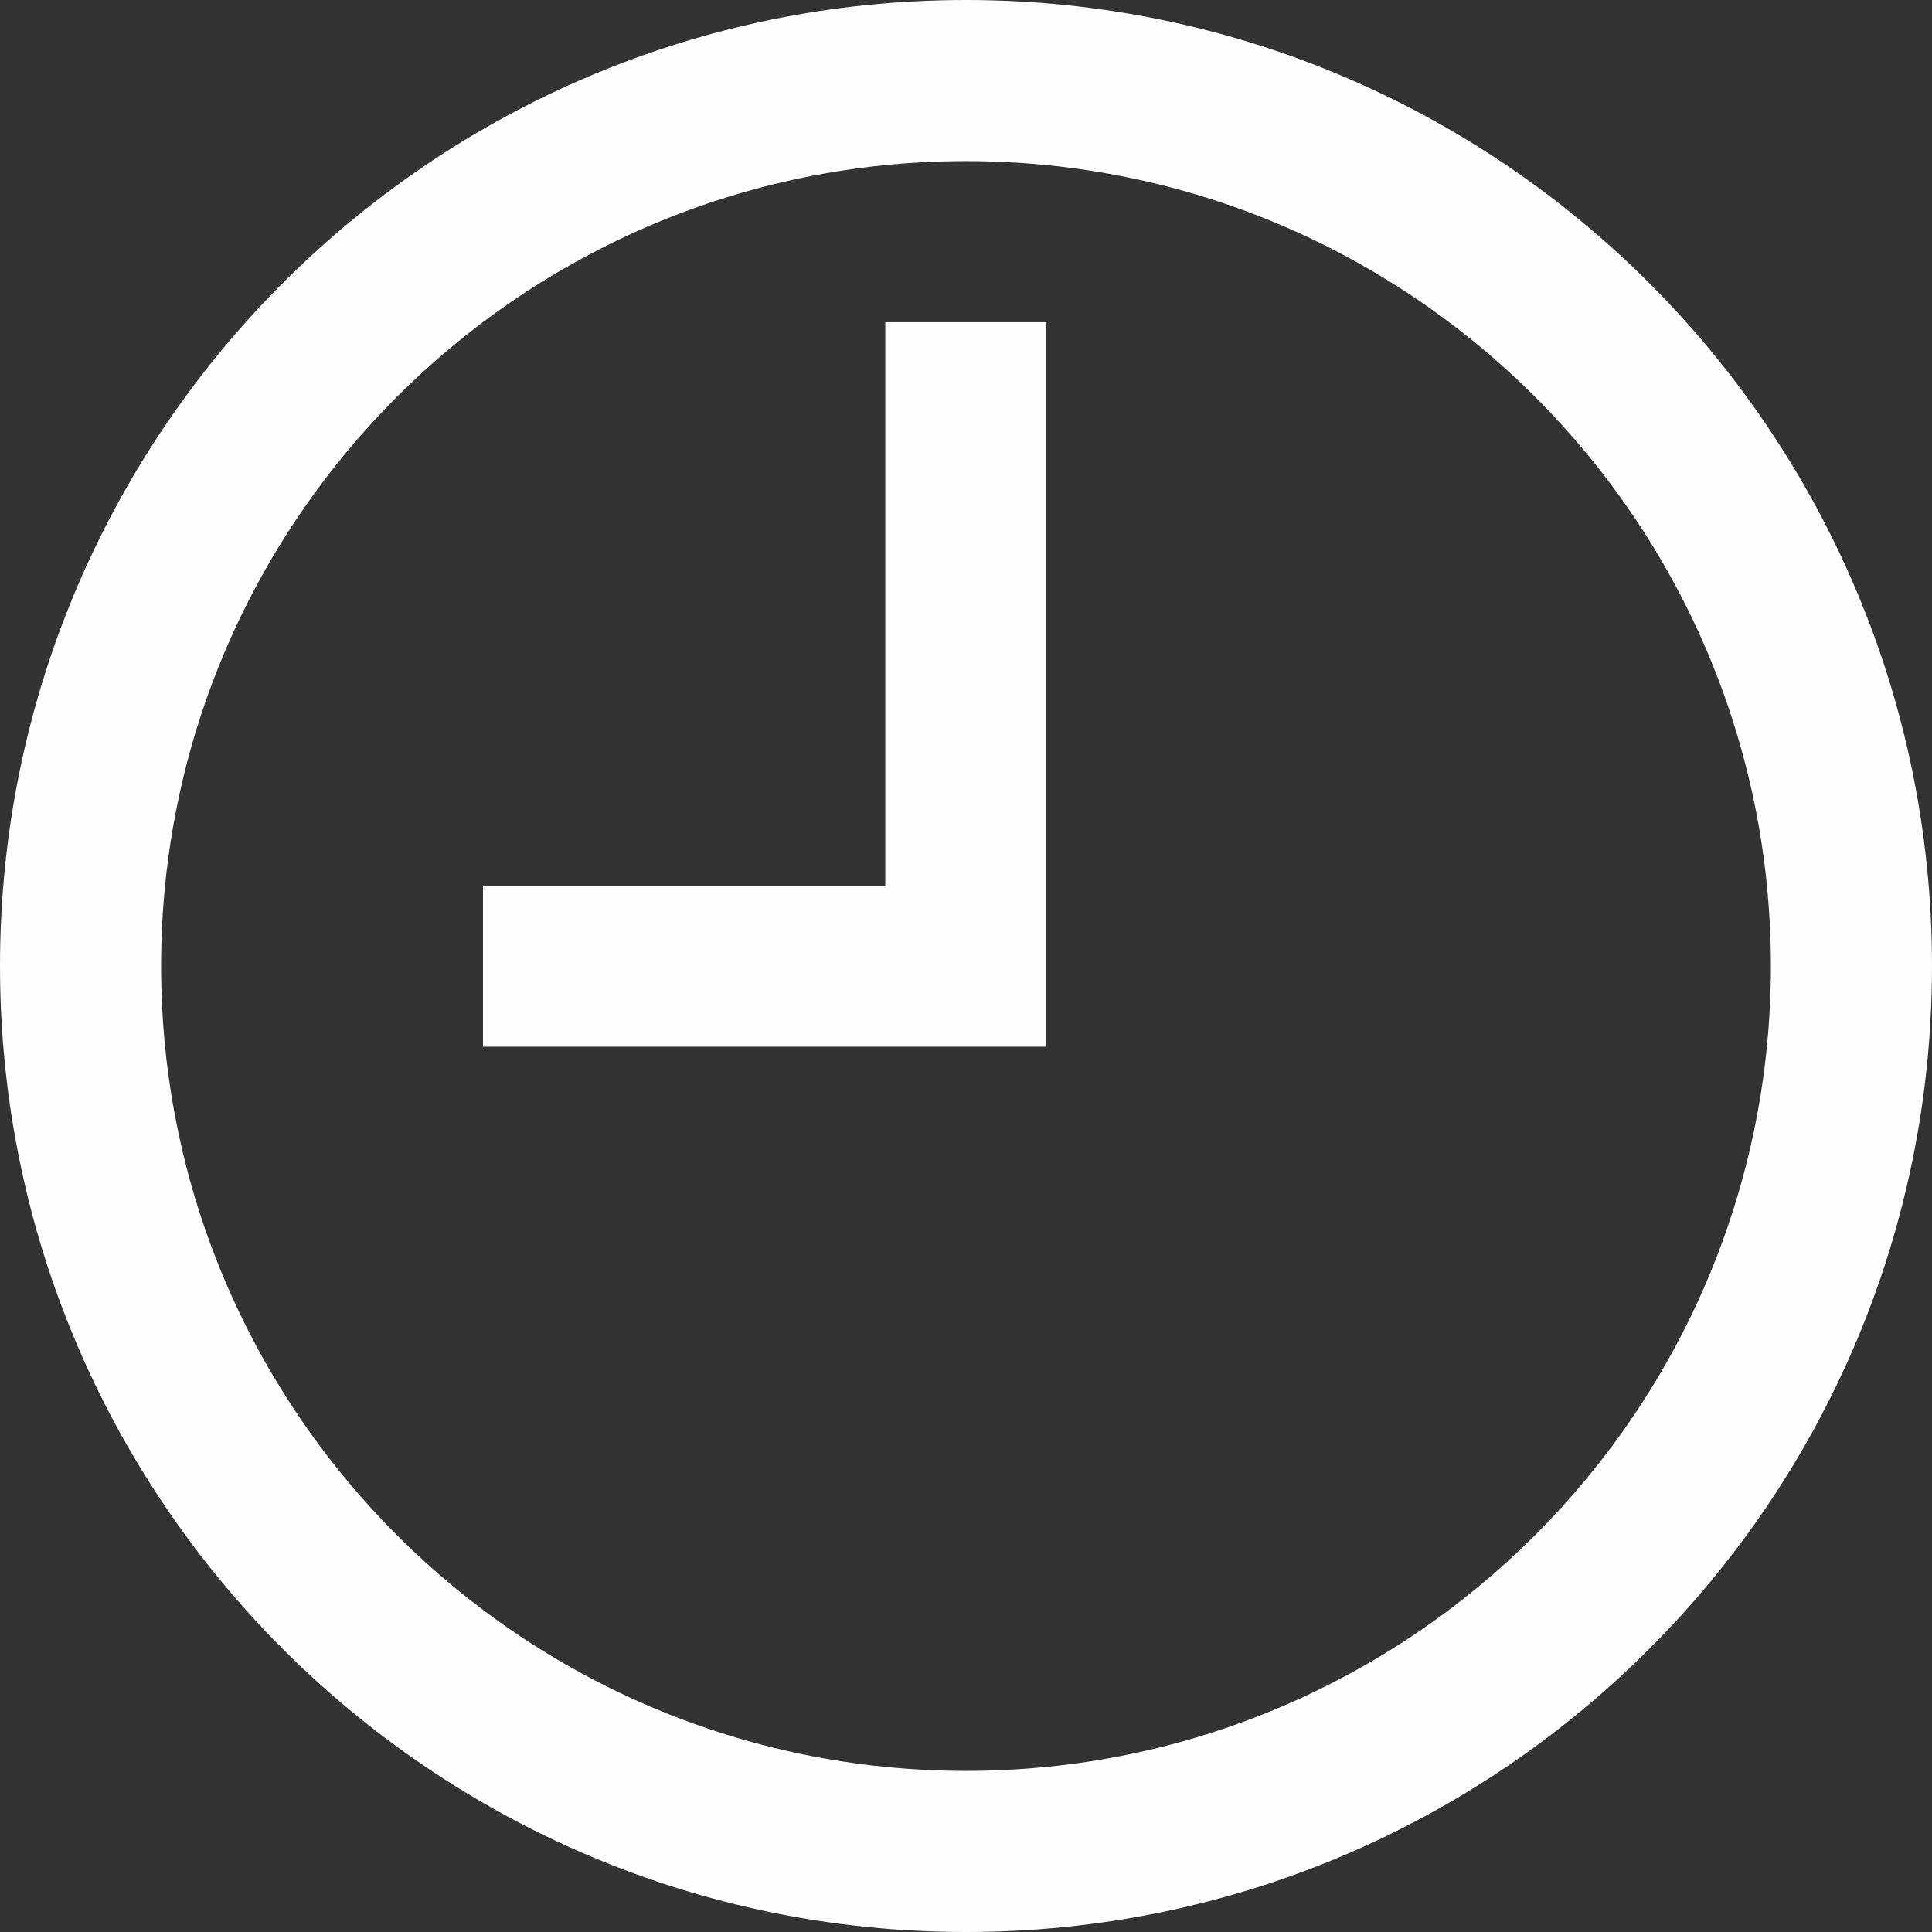 <svg width="18" height="18" viewBox="0 0 18 18" fill="none" xmlns="http://www.w3.org/2000/svg">
	<rect x="0" y="0" width="18" height="18" fill="#333333" stroke="none"/>
	<g clip-path="url(#clip0_173_11265)">
		<path d="M9 0C4.029 0 0 4.029 0 9C0 13.971 4.029 18 9 18C13.971 18 18 13.971 18 9C18 4.029 13.971 0 9 0ZM9 16.499C4.859 16.499 1.501 13.141 1.501 9C1.501 4.859 4.859 1.501 9 1.501C13.141 1.501 16.499 4.859 16.499 9C16.499 13.141 13.141 16.499 9 16.499ZM8.251 8.251H4.5V9.752H9.749V3.002H8.248V8.251H8.251Z" fill="#FEFEFE" />
	</g>
	<defs>
		<clipPath id="clip0_173_11265">
			<rect width="18" height="18" fill="white" />
		</clipPath>
	</defs>
</svg>
